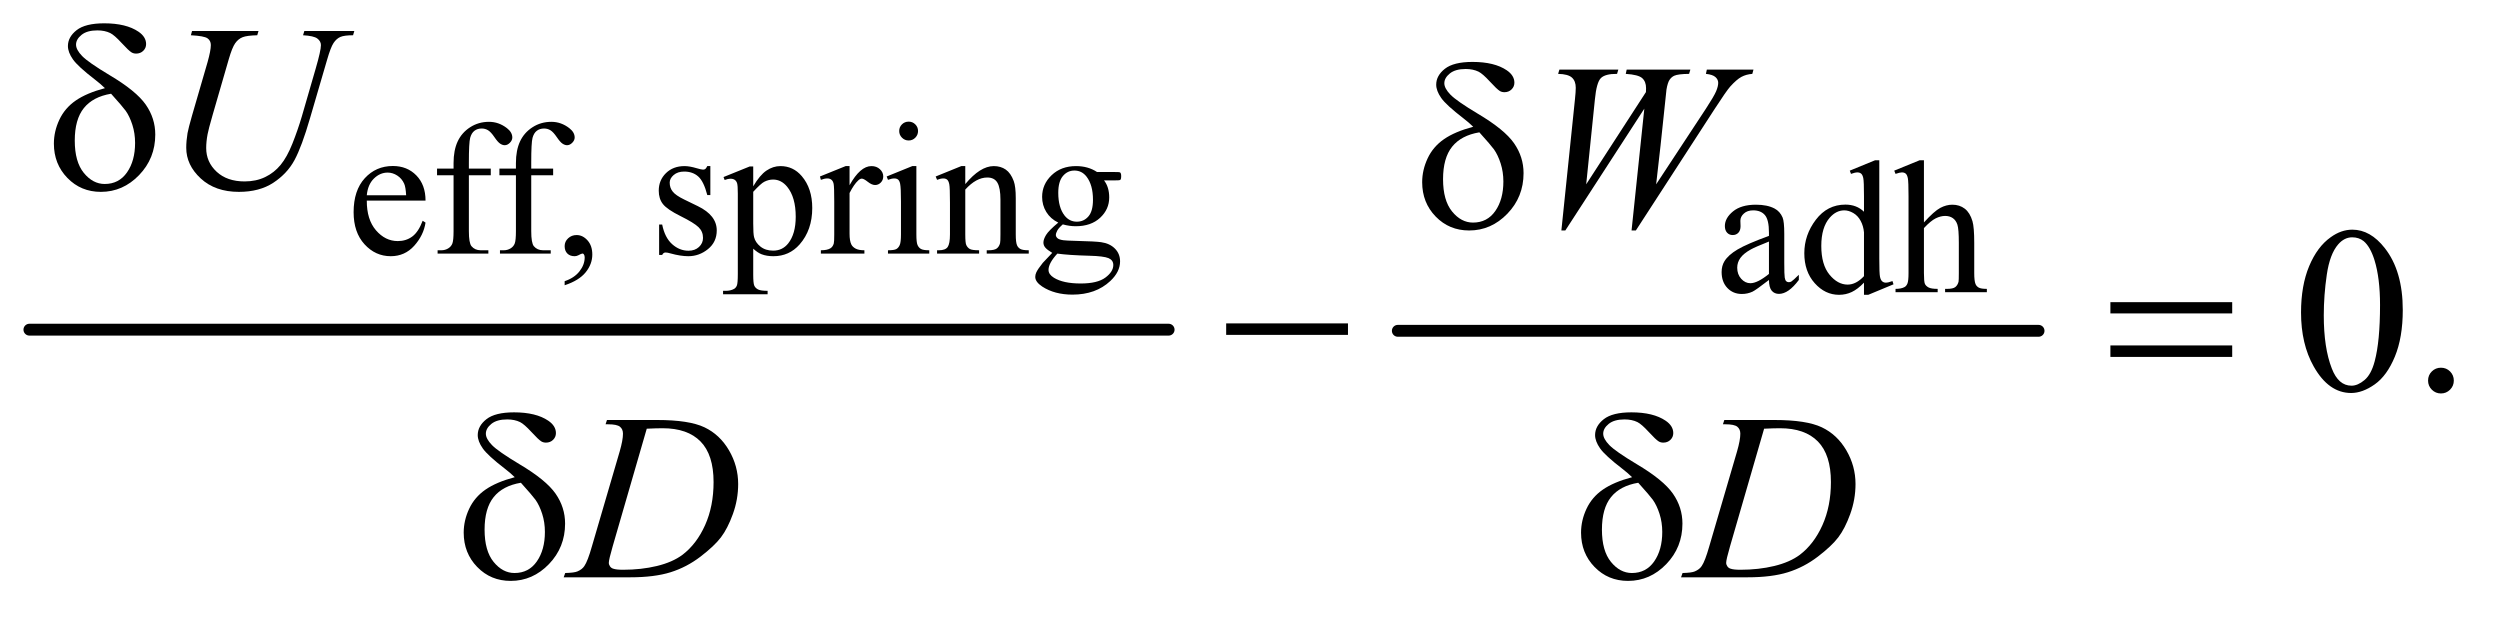 <?xml version="1.0" encoding="UTF-8"?>
<!DOCTYPE svg PUBLIC '-//W3C//DTD SVG 1.0//EN'
          'http://www.w3.org/TR/2001/REC-SVG-20010904/DTD/svg10.dtd'>
<svg stroke-dasharray="none" shape-rendering="auto" xmlns="http://www.w3.org/2000/svg" font-family="'Dialog'" text-rendering="auto" width="165" fill-opacity="1" color-interpolation="auto" color-rendering="auto" preserveAspectRatio="xMidYMid meet" font-size="12px" viewBox="0 0 165 41" fill="black" xmlns:xlink="http://www.w3.org/1999/xlink" stroke="black" image-rendering="auto" stroke-miterlimit="10" stroke-linecap="square" stroke-linejoin="miter" font-style="normal" stroke-width="1" height="41" stroke-dashoffset="0" font-weight="normal" stroke-opacity="1"
><!--Generated by the Batik Graphics2D SVG Generator--><defs id="genericDefs"
  /><g
  ><defs id="defs1"
    ><clipPath clipPathUnits="userSpaceOnUse" id="clipPath1"
      ><path d="M0.753 2.562 L105.209 2.562 L105.209 28.07 L0.753 28.07 L0.753 2.562 Z"
      /></clipPath
      ><clipPath clipPathUnits="userSpaceOnUse" id="clipPath2"
      ><path d="M24.051 81.864 L24.051 896.793 L3361.293 896.793 L3361.293 81.864 Z"
      /></clipPath
    ></defs
    ><g stroke-width="16" transform="scale(1.576,1.576) translate(-0.753,-2.562) matrix(0.031,0,0,0.031,0,0)" stroke-linejoin="round" stroke-linecap="round"
    ><line y2="528" fill="none" x1="64" clip-path="url(#clipPath2)" x2="1603" y1="528"
    /></g
    ><g stroke-width="16" transform="matrix(0.049,0,0,0.049,-1.186,-4.038)" stroke-linejoin="round" stroke-linecap="round"
    ><line y2="528" fill="none" x1="1907" clip-path="url(#clipPath2)" x2="2770" y1="528"
    /></g
    ><g transform="matrix(0.049,0,0,0.049,-1.186,-4.038)"
    ><path d="M518.25 352.625 Q518.125 378.125 530.625 392.625 Q543.125 407.125 560 407.125 Q571.25 407.125 579.562 400.938 Q587.875 394.75 593.5 379.75 L597.375 382.25 Q594.75 399.375 582.125 413.438 Q569.5 427.5 550.5 427.5 Q529.875 427.5 515.188 411.438 Q500.5 395.375 500.5 368.25 Q500.5 338.875 515.562 322.438 Q530.625 306 553.375 306 Q572.625 306 585 318.688 Q597.375 331.375 597.375 352.625 L518.25 352.625 ZM518.25 345.375 L571.25 345.375 Q570.625 334.375 568.625 329.875 Q565.5 322.875 559.312 318.875 Q553.125 314.875 546.375 314.875 Q536 314.875 527.812 322.938 Q519.625 331 518.25 345.375 ZM655.75 318.5 L655.75 393.75 Q655.75 409.75 659.25 414 Q663.875 419.5 671.625 419.5 L682 419.5 L682 424 L613.625 424 L613.625 419.5 L618.75 419.5 Q623.75 419.5 627.875 417 Q632 414.5 633.562 410.25 Q635.125 406 635.125 393.75 L635.125 318.5 L612.875 318.5 L612.875 309.5 L635.125 309.5 L635.125 302 Q635.125 284.875 640.625 273 Q646.125 261.125 657.438 253.812 Q668.75 246.5 682.875 246.5 Q696 246.5 707 255 Q714.25 260.625 714.25 267.625 Q714.25 271.375 711 274.688 Q707.75 278 704 278 Q701.125 278 697.938 275.938 Q694.75 273.875 690.125 267.062 Q685.5 260.25 681.625 257.875 Q677.75 255.5 673 255.5 Q667.25 255.5 663.25 258.562 Q659.25 261.625 657.5 268.062 Q655.75 274.5 655.75 301.25 L655.75 309.5 L685.25 309.5 L685.25 318.5 L655.75 318.5 ZM739.75 318.5 L739.75 393.75 Q739.75 409.75 743.25 414 Q747.875 419.5 755.625 419.5 L766 419.5 L766 424 L697.625 424 L697.625 419.5 L702.75 419.5 Q707.75 419.5 711.875 417 Q716 414.5 717.562 410.25 Q719.125 406 719.125 393.75 L719.125 318.5 L696.875 318.5 L696.875 309.5 L719.125 309.5 L719.125 302 Q719.125 284.875 724.625 273 Q730.125 261.125 741.438 253.812 Q752.75 246.5 766.875 246.5 Q780 246.5 791 255 Q798.25 260.625 798.25 267.625 Q798.25 271.375 795 274.688 Q791.75 278 788 278 Q785.125 278 781.938 275.938 Q778.75 273.875 774.125 267.062 Q769.5 260.25 765.625 257.875 Q761.75 255.5 757 255.5 Q751.25 255.5 747.25 258.562 Q743.25 261.625 741.5 268.062 Q739.75 274.5 739.75 301.25 L739.75 309.5 L769.25 309.5 L769.25 318.5 L739.75 318.5 ZM784.75 466.625 L784.75 461.125 Q797.625 456.875 804.688 447.938 Q811.75 439 811.75 429 Q811.75 426.625 810.625 425 Q809.75 423.875 808.875 423.875 Q807.5 423.875 802.875 426.375 Q800.625 427.5 798.125 427.5 Q792 427.5 788.375 423.875 Q784.75 420.25 784.75 413.875 Q784.75 407.75 789.438 403.375 Q794.125 399 800.875 399 Q809.125 399 815.562 406.188 Q822 413.375 822 425.25 Q822 438.125 813.062 449.188 Q804.125 460.25 784.75 466.625 ZM981 306.125 L981 345.125 L976.875 345.125 Q972.125 326.75 964.688 320.125 Q957.25 313.5 945.75 313.5 Q937 313.5 931.625 318.125 Q926.25 322.75 926.25 328.375 Q926.25 335.375 930.25 340.375 Q934.125 345.5 946 351.25 L964.25 360.125 Q989.625 372.5 989.625 392.75 Q989.625 408.375 977.812 417.938 Q966 427.5 951.375 427.5 Q940.875 427.5 927.375 423.75 Q923.25 422.5 920.625 422.5 Q917.75 422.5 916.125 425.75 L912 425.75 L912 384.875 L916.125 384.875 Q919.625 402.375 929.5 411.25 Q939.375 420.125 951.625 420.125 Q960.25 420.125 965.688 415.062 Q971.125 410 971.125 402.875 Q971.125 394.25 965.062 388.375 Q959 382.5 940.875 373.5 Q922.75 364.5 917.125 357.25 Q911.5 350.125 911.5 339.25 Q911.5 325.125 921.188 315.625 Q930.875 306.125 946.25 306.125 Q953 306.125 962.625 309 Q969 310.875 971.125 310.875 Q973.125 310.875 974.25 310 Q975.375 309.125 976.875 306.125 L981 306.125 ZM998.75 320.875 L1034 306.625 L1038.75 306.625 L1038.75 333.375 Q1047.625 318.25 1056.562 312.188 Q1065.5 306.125 1075.375 306.125 Q1092.625 306.125 1104.125 319.625 Q1118.25 336.125 1118.25 362.625 Q1118.25 392.25 1101.25 411.625 Q1087.25 427.5 1066 427.5 Q1056.75 427.5 1050 424.875 Q1045 423 1038.75 417.375 L1038.75 452.25 Q1038.75 464 1040.188 467.188 Q1041.625 470.375 1045.188 472.25 Q1048.75 474.125 1058.125 474.125 L1058.125 478.75 L998.125 478.75 L998.125 474.125 L1001.25 474.125 Q1008.125 474.25 1013 471.5 Q1015.375 470.125 1016.688 467.062 Q1018 464 1018 451.5 L1018 343.25 Q1018 332.125 1017 329.125 Q1016 326.125 1013.812 324.625 Q1011.625 323.125 1007.875 323.125 Q1004.875 323.125 1000.25 324.875 L998.75 320.875 ZM1038.75 340.75 L1038.75 383.5 Q1038.75 397.375 1039.875 401.75 Q1041.625 409 1048.438 414.5 Q1055.25 420 1065.625 420 Q1078.125 420 1085.875 410.25 Q1096 397.5 1096 374.375 Q1096 348.125 1084.5 334 Q1076.5 324.25 1065.5 324.25 Q1059.5 324.25 1053.625 327.25 Q1049.125 329.5 1038.75 340.75 ZM1168.5 306.125 L1168.5 331.875 Q1182.875 306.125 1198 306.125 Q1204.875 306.125 1209.375 310.312 Q1213.875 314.5 1213.875 320 Q1213.875 324.875 1210.625 328.25 Q1207.375 331.625 1202.875 331.625 Q1198.5 331.625 1193.062 327.312 Q1187.625 323 1185 323 Q1182.75 323 1180.125 325.5 Q1174.5 330.625 1168.5 342.375 L1168.5 397.25 Q1168.5 406.75 1170.875 411.625 Q1172.5 415 1176.625 417.25 Q1180.75 419.5 1188.5 419.5 L1188.5 424 L1129.875 424 L1129.875 419.5 Q1138.625 419.5 1142.875 416.75 Q1146 414.75 1147.25 410.375 Q1147.875 408.25 1147.875 398.25 L1147.875 353.875 Q1147.875 333.875 1147.062 330.062 Q1146.25 326.25 1144.062 324.5 Q1141.875 322.75 1138.625 322.75 Q1134.75 322.75 1129.875 324.625 L1128.625 320.125 L1163.25 306.125 L1168.5 306.125 ZM1248.125 246.25 Q1253.375 246.25 1257.062 249.938 Q1260.75 253.625 1260.75 258.875 Q1260.75 264.125 1257.062 267.875 Q1253.375 271.625 1248.125 271.625 Q1242.875 271.625 1239.125 267.875 Q1235.375 264.125 1235.375 258.875 Q1235.375 253.625 1239.062 249.938 Q1242.75 246.25 1248.125 246.25 ZM1258.5 306.125 L1258.5 398.125 Q1258.5 408.875 1260.062 412.438 Q1261.625 416 1264.688 417.75 Q1267.75 419.5 1275.875 419.5 L1275.875 424 L1220.25 424 L1220.25 419.5 Q1228.625 419.5 1231.5 417.875 Q1234.375 416.25 1236.062 412.5 Q1237.75 408.75 1237.75 398.125 L1237.75 354 Q1237.75 335.375 1236.625 329.875 Q1235.75 325.875 1233.875 324.312 Q1232 322.75 1228.75 322.75 Q1225.25 322.75 1220.25 324.625 L1218.5 320.125 L1253 306.125 L1258.5 306.125 ZM1324.375 330.375 Q1344.5 306.125 1362.75 306.125 Q1372.125 306.125 1378.875 310.812 Q1385.625 315.5 1389.625 326.25 Q1392.375 333.75 1392.375 349.25 L1392.375 398.125 Q1392.375 409 1394.125 412.875 Q1395.5 416 1398.562 417.75 Q1401.625 419.5 1409.875 419.5 L1409.875 424 L1353.25 424 L1353.25 419.5 L1355.625 419.5 Q1363.625 419.5 1366.812 417.062 Q1370 414.625 1371.25 409.875 Q1371.75 408 1371.75 398.125 L1371.75 351.25 Q1371.75 335.625 1367.688 328.562 Q1363.625 321.5 1354 321.5 Q1339.125 321.5 1324.375 337.75 L1324.375 398.125 Q1324.375 409.75 1325.75 412.5 Q1327.5 416.125 1330.562 417.812 Q1333.625 419.5 1343 419.5 L1343 424 L1286.375 424 L1286.375 419.5 L1288.875 419.5 Q1297.625 419.5 1300.688 415.062 Q1303.75 410.625 1303.75 398.125 L1303.75 355.625 Q1303.75 335 1302.812 330.5 Q1301.875 326 1299.938 324.375 Q1298 322.75 1294.75 322.75 Q1291.25 322.75 1286.375 324.625 L1284.5 320.125 L1319 306.125 L1324.375 306.125 L1324.375 330.375 ZM1449.625 382.25 Q1439.125 377.125 1433.5 367.938 Q1427.875 358.75 1427.875 347.625 Q1427.875 330.625 1440.688 318.375 Q1453.5 306.125 1473.5 306.125 Q1489.875 306.125 1501.875 314.125 L1526.125 314.125 Q1531.5 314.125 1532.375 314.438 Q1533.25 314.75 1533.625 315.5 Q1534.375 316.625 1534.375 319.5 Q1534.375 322.75 1533.75 324 Q1533.375 324.625 1532.438 325 Q1531.5 325.375 1526.125 325.375 L1511.25 325.375 Q1518.25 334.375 1518.25 348.375 Q1518.25 364.375 1506 375.75 Q1493.75 387.125 1473.125 387.125 Q1464.625 387.125 1455.75 384.625 Q1450.25 389.375 1448.312 392.938 Q1446.375 396.5 1446.375 399 Q1446.375 401.125 1448.438 403.125 Q1450.5 405.125 1456.5 406 Q1460 406.5 1474 406.875 Q1499.75 407.5 1507.375 408.625 Q1519 410.25 1525.938 417.25 Q1532.875 424.25 1532.875 434.5 Q1532.875 448.625 1519.625 461 Q1500.125 479.25 1468.75 479.25 Q1444.625 479.25 1428 468.375 Q1418.625 462.125 1418.625 455.375 Q1418.625 452.375 1420 449.375 Q1422.125 444.75 1428.75 436.5 Q1429.625 435.375 1441.5 423 Q1435 419.125 1432.312 416.062 Q1429.625 413 1429.625 409.125 Q1429.625 404.75 1433.188 398.875 Q1436.75 393 1449.625 382.25 ZM1471.375 312.125 Q1462.125 312.125 1455.875 319.5 Q1449.625 326.875 1449.625 342.125 Q1449.625 361.875 1458.125 372.75 Q1464.625 381 1474.625 381 Q1484.125 381 1490.25 373.875 Q1496.375 366.75 1496.375 351.5 Q1496.375 331.625 1487.75 320.375 Q1481.375 312.125 1471.375 312.125 ZM1448.375 424 Q1442.5 430.375 1439.5 435.875 Q1436.5 441.375 1436.5 446 Q1436.5 452 1443.75 456.5 Q1456.25 464.25 1479.875 464.25 Q1502.375 464.25 1513.062 456.312 Q1523.75 448.375 1523.75 439.375 Q1523.75 432.875 1517.375 430.125 Q1510.875 427.375 1491.625 426.875 Q1463.5 426.125 1448.375 424 Z" stroke="none" clip-path="url(#clipPath2)"
    /></g
    ><g transform="matrix(0.049,0,0,0.049,-1.186,-4.038)"
    ><path d="M2406.875 459.5 Q2389.25 473.125 2384.75 475.25 Q2378 478.375 2370.375 478.375 Q2358.5 478.375 2350.812 470.25 Q2343.125 462.125 2343.125 448.875 Q2343.125 440.5 2346.875 434.375 Q2352 425.875 2364.688 418.375 Q2377.375 410.875 2406.875 400.125 L2406.875 395.625 Q2406.875 378.5 2401.438 372.125 Q2396 365.75 2385.625 365.75 Q2377.75 365.75 2373.125 370 Q2368.375 374.25 2368.375 379.75 L2368.625 387 Q2368.625 392.75 2365.688 395.875 Q2362.75 399 2358 399 Q2353.375 399 2350.438 395.75 Q2347.5 392.5 2347.5 386.875 Q2347.5 376.125 2358.5 367.125 Q2369.5 358.125 2389.375 358.125 Q2404.625 358.125 2414.375 363.25 Q2421.75 367.125 2425.25 375.375 Q2427.5 380.75 2427.5 397.375 L2427.5 436.25 Q2427.5 452.625 2428.125 456.312 Q2428.75 460 2430.188 461.25 Q2431.625 462.5 2433.5 462.5 Q2435.5 462.5 2437 461.625 Q2439.625 460 2447.125 452.5 L2447.125 459.5 Q2433.125 478.25 2420.375 478.25 Q2414.25 478.25 2410.625 474 Q2407 469.75 2406.875 459.5 ZM2406.875 451.375 L2406.875 407.75 Q2388 415.25 2382.5 418.375 Q2372.625 423.875 2368.375 429.875 Q2364.125 435.875 2364.125 443 Q2364.125 452 2369.5 457.938 Q2374.875 463.875 2381.875 463.875 Q2391.375 463.875 2406.875 451.375 ZM2534.875 463.125 Q2526.5 471.875 2518.5 475.688 Q2510.5 479.5 2501.25 479.5 Q2482.5 479.5 2468.5 463.812 Q2454.5 448.125 2454.5 423.5 Q2454.5 398.875 2470 378.438 Q2485.5 358 2509.875 358 Q2525 358 2534.875 367.625 L2534.875 346.5 Q2534.875 326.875 2533.938 322.375 Q2533 317.875 2531 316.25 Q2529 314.625 2526 314.625 Q2522.75 314.625 2517.375 316.625 L2515.75 312.25 L2549.875 298.25 L2555.5 298.25 L2555.5 430.625 Q2555.5 450.75 2556.438 455.188 Q2557.375 459.625 2559.438 461.375 Q2561.5 463.125 2564.25 463.125 Q2567.625 463.125 2573.25 461 L2574.625 465.375 L2540.625 479.5 L2534.875 479.5 L2534.875 463.125 ZM2534.875 454.375 L2534.875 395.375 Q2534.125 386.875 2530.375 379.875 Q2526.625 372.875 2520.438 369.312 Q2514.25 365.75 2508.375 365.75 Q2497.375 365.75 2488.75 375.625 Q2477.375 388.625 2477.375 413.625 Q2477.375 438.875 2488.375 452.312 Q2499.375 465.75 2512.875 465.75 Q2524.25 465.75 2534.875 454.375 ZM2615.625 298.25 L2615.625 382 Q2629.5 366.75 2637.625 362.438 Q2645.75 358.125 2653.875 358.125 Q2663.625 358.125 2670.625 363.5 Q2677.625 368.875 2681 380.375 Q2683.375 388.375 2683.375 409.625 L2683.375 450.125 Q2683.375 461 2685.125 465 Q2686.375 468 2689.375 469.75 Q2692.375 471.5 2700.375 471.5 L2700.375 476 L2644.125 476 L2644.125 471.5 L2646.75 471.5 Q2654.75 471.5 2657.875 469.062 Q2661 466.625 2662.25 461.875 Q2662.625 459.875 2662.625 450.125 L2662.625 409.625 Q2662.625 390.875 2660.688 385 Q2658.75 379.125 2654.5 376.188 Q2650.25 373.25 2644.25 373.25 Q2638.125 373.25 2631.5 376.5 Q2624.875 379.75 2615.625 389.625 L2615.625 450.125 Q2615.625 461.875 2616.938 464.75 Q2618.25 467.625 2621.812 469.562 Q2625.375 471.5 2634.125 471.5 L2634.125 476 L2577.375 476 L2577.375 471.5 Q2585 471.5 2589.375 469.125 Q2591.875 467.875 2593.375 464.375 Q2594.875 460.875 2594.875 450.125 L2594.875 346.5 Q2594.875 326.875 2593.938 322.375 Q2593 317.875 2591.062 316.25 Q2589.125 314.625 2585.875 314.625 Q2583.25 314.625 2577.375 316.625 L2575.625 312.25 L2609.875 298.25 L2615.625 298.25 Z" stroke="none" clip-path="url(#clipPath2)"
    /></g
    ><g transform="matrix(0.049,0,0,0.049,-1.186,-4.038)"
    ><path d="M3123.562 503.312 Q3123.562 467.062 3134.5 440.891 Q3145.438 414.719 3163.562 401.906 Q3177.625 391.75 3192.625 391.75 Q3217 391.75 3236.375 416.594 Q3260.594 447.375 3260.594 500.031 Q3260.594 536.906 3249.969 562.688 Q3239.344 588.469 3222.859 600.109 Q3206.375 611.75 3191.062 611.75 Q3160.75 611.75 3140.594 575.969 Q3123.562 545.812 3123.562 503.312 ZM3154.188 507.219 Q3154.188 550.969 3164.969 578.625 Q3173.875 601.906 3191.531 601.906 Q3199.969 601.906 3209.031 594.328 Q3218.094 586.75 3222.781 568.938 Q3229.969 542.062 3229.969 493.156 Q3229.969 456.906 3222.469 432.688 Q3216.844 414.719 3207.938 407.219 Q3201.531 402.062 3192.469 402.062 Q3181.844 402.062 3173.562 411.594 Q3162.312 424.562 3158.25 452.375 Q3154.188 480.188 3154.188 507.219 ZM3312 577.688 Q3319.344 577.688 3324.344 582.766 Q3329.344 587.844 3329.344 595.031 Q3329.344 602.219 3324.266 607.297 Q3319.188 612.375 3312 612.375 Q3304.812 612.375 3299.734 607.297 Q3294.656 602.219 3294.656 595.031 Q3294.656 587.688 3299.734 582.688 Q3304.812 577.688 3312 577.688 Z" stroke="none" clip-path="url(#clipPath2)"
    /></g
    ><g transform="matrix(0.049,0,0,0.049,-1.186,-4.038)"
    ><path d="M282.875 124.125 L372.406 124.125 L370.688 129.906 Q356.938 130.219 351.078 132.484 Q345.219 134.75 341.078 140.531 Q336.938 146.312 332.406 161.938 L310.688 236.938 Q304.906 256.938 303.812 263.188 Q301.938 273.188 301.938 281.781 Q301.938 300.688 316 313.734 Q330.062 326.781 353.656 326.781 Q369.125 326.781 381.312 320.922 Q393.5 315.062 402.172 304.516 Q410.844 293.969 418.031 275.922 Q425.219 257.875 430.688 239.438 L449.438 174.75 Q456.469 150.531 456.469 143.188 Q456.469 138.031 451.703 134.359 Q446.938 130.688 432.406 129.906 L434.125 124.125 L501.469 124.125 L499.75 129.906 Q487.875 129.906 482.641 132.172 Q477.406 134.438 473.5 140.297 Q469.594 146.156 464.75 163.031 L441.781 241.625 Q430.688 279.906 420.844 298.109 Q411 316.312 392.328 328.578 Q373.656 340.844 346 340.844 Q314.125 340.844 294.594 322.797 Q275.062 304.75 275.062 281.469 Q275.062 272.25 276.781 261.781 Q278.031 254.906 282.875 238.031 L303.812 166 Q308.188 150.375 308.188 143.031 Q308.188 137.25 303.734 134.047 Q299.281 130.844 281.312 129.906 L282.875 124.125 Z" stroke="none" clip-path="url(#clipPath2)"
    /></g
    ><g transform="matrix(0.049,0,0,0.049,-1.186,-4.038)"
    ><path d="M2127.281 392.844 L2145.562 216.281 Q2146.656 206.125 2146.656 200.656 Q2146.656 191.594 2141.5 186.906 Q2136.344 182.219 2122.906 181.906 L2124.625 176.125 L2204 176.125 L2202.281 181.906 Q2186.344 181.75 2180.484 187.609 Q2174.625 193.469 2172.438 216.281 L2160.719 330.656 L2241.188 206.438 Q2241.344 203.312 2241.344 201.125 Q2241.344 192.375 2236.188 187.688 Q2231.031 183 2214 181.906 L2215.25 176.125 L2301.031 176.125 L2299.312 181.906 Q2284.469 182.062 2279.312 184.406 Q2275.562 186.125 2272.984 189.953 Q2270.406 193.781 2268.844 203 Q2268.375 205.656 2265.016 239.25 Q2261.656 272.844 2254.938 330.656 L2321.969 228.781 Q2332.906 212.062 2335.719 205.344 Q2338.531 198.625 2338.531 193.938 Q2338.531 189.562 2334.781 186.203 Q2331.031 182.844 2321.969 181.906 L2323.219 176.125 L2386.031 176.125 L2384.469 181.906 Q2376.188 182.531 2369.781 185.969 Q2363.375 189.406 2354.625 199.094 Q2349.625 204.719 2334 228.781 L2227.594 392.844 L2221.812 392.844 L2239 228.781 L2132.594 392.844 L2127.281 392.844 Z" stroke="none" clip-path="url(#clipPath2)"
    /></g
    ><g transform="matrix(0.049,0,0,0.049,-1.186,-4.038)"
    ><path d="M839.875 653.906 L841.75 648.125 L909.406 648.125 Q952.375 648.125 973.078 657.969 Q993.781 667.812 1006.125 688.984 Q1018.469 710.156 1018.469 734.375 Q1018.469 755.156 1011.359 774.766 Q1004.25 794.375 995.266 806.172 Q986.281 817.969 967.688 832.188 Q949.094 846.406 927.375 853.203 Q905.656 860 873.156 860 L783.469 860 L785.5 854.219 Q797.844 853.906 802.062 852.031 Q808.312 849.375 811.281 844.844 Q815.812 838.281 821.438 818.438 L858.938 690.312 Q863.312 675.156 863.312 666.562 Q863.312 660.469 859.25 657.188 Q855.188 653.906 843.312 653.906 L839.875 653.906 ZM895.344 659.844 L849.406 818.438 Q844.25 836.25 844.25 840.469 Q844.25 842.969 845.891 845.312 Q847.531 847.656 850.344 848.438 Q854.406 849.844 863.469 849.844 Q888 849.844 909.016 844.766 Q930.031 839.688 943.469 829.688 Q962.531 815.156 973.938 789.688 Q985.344 764.219 985.344 731.719 Q985.344 695 967.844 677.109 Q950.344 659.219 916.75 659.219 Q908.469 659.219 895.344 659.844 ZM2344.875 653.906 L2346.75 648.125 L2414.406 648.125 Q2457.375 648.125 2478.078 657.969 Q2498.781 667.812 2511.125 688.984 Q2523.469 710.156 2523.469 734.375 Q2523.469 755.156 2516.359 774.766 Q2509.25 794.375 2500.266 806.172 Q2491.281 817.969 2472.688 832.188 Q2454.094 846.406 2432.375 853.203 Q2410.656 860 2378.156 860 L2288.469 860 L2290.5 854.219 Q2302.844 853.906 2307.062 852.031 Q2313.312 849.375 2316.281 844.844 Q2320.812 838.281 2326.438 818.438 L2363.938 690.312 Q2368.312 675.156 2368.312 666.562 Q2368.312 660.469 2364.25 657.188 Q2360.188 653.906 2348.312 653.906 L2344.875 653.906 ZM2400.344 659.844 L2354.406 818.438 Q2349.25 836.25 2349.25 840.469 Q2349.25 842.969 2350.891 845.312 Q2352.531 847.656 2355.344 848.438 Q2359.406 849.844 2368.469 849.844 Q2393 849.844 2414.016 844.766 Q2435.031 839.688 2448.469 829.688 Q2467.531 815.156 2478.938 789.688 Q2490.344 764.219 2490.344 731.719 Q2490.344 695 2472.844 677.109 Q2455.344 659.219 2421.75 659.219 Q2413.469 659.219 2400.344 659.844 Z" stroke="none" clip-path="url(#clipPath2)"
    /></g
    ><g transform="matrix(0.049,0,0,0.049,-1.186,-4.038)"
    ><path d="M165.531 201.156 Q159.281 195.062 152.094 189.594 Q129.125 171.938 122.406 162.328 Q115.688 152.719 115.688 144.438 Q115.688 132.25 127.406 123.031 Q139.125 113.812 164.594 113.812 Q194.125 113.812 210.688 125.062 Q221 132.094 221 141.781 Q221 147.094 217.172 150.844 Q213.344 154.594 207.562 154.594 Q204.125 154.594 201.469 153.031 Q197.562 150.688 187.953 140.219 Q178.344 129.75 172.719 126.938 Q165.375 123.344 155.375 123.344 Q141.469 123.344 134.047 129.359 Q126.625 135.375 126.625 142.562 Q126.625 149.438 134.906 157.953 Q143.188 166.469 171.625 183.5 Q207.719 204.906 220.531 223.344 Q233.344 241.781 233.344 263.656 Q233.344 295.688 211.547 318.266 Q189.75 340.844 160.062 340.844 Q133.188 340.844 114.984 322.094 Q96.781 303.344 96.781 275.844 Q96.781 259.438 104.125 243.734 Q111.469 228.031 126.156 217.875 Q140.844 207.719 165.531 201.156 ZM173.812 208.656 Q149.438 212.719 137.172 227.953 Q124.906 243.188 124.906 271.781 Q124.906 300.375 137.094 315.297 Q149.281 330.219 165.219 330.219 Q184.438 330.219 195.297 314.594 Q206.156 298.969 206.156 274.906 Q206.156 261.938 202.484 250.531 Q198.812 239.125 193.5 231.625 Q189.438 226 173.812 208.656 Z" stroke="none" clip-path="url(#clipPath2)"
    /></g
    ><g transform="matrix(0.049,0,0,0.049,-1.186,-4.038)"
    ><path d="M2008.531 253.156 Q2002.281 247.062 1995.094 241.594 Q1972.125 223.938 1965.406 214.328 Q1958.688 204.719 1958.688 196.438 Q1958.688 184.25 1970.406 175.031 Q1982.125 165.812 2007.594 165.812 Q2037.125 165.812 2053.688 177.062 Q2064 184.094 2064 193.781 Q2064 199.094 2060.172 202.844 Q2056.344 206.594 2050.562 206.594 Q2047.125 206.594 2044.469 205.031 Q2040.562 202.688 2030.953 192.219 Q2021.344 181.75 2015.719 178.938 Q2008.375 175.344 1998.375 175.344 Q1984.469 175.344 1977.047 181.359 Q1969.625 187.375 1969.625 194.562 Q1969.625 201.438 1977.906 209.953 Q1986.188 218.469 2014.625 235.5 Q2050.719 256.906 2063.531 275.344 Q2076.344 293.781 2076.344 315.656 Q2076.344 347.688 2054.547 370.266 Q2032.75 392.844 2003.062 392.844 Q1976.188 392.844 1957.984 374.094 Q1939.781 355.344 1939.781 327.844 Q1939.781 311.438 1947.125 295.734 Q1954.469 280.031 1969.156 269.875 Q1983.844 259.719 2008.531 253.156 ZM2016.812 260.656 Q1992.438 264.719 1980.172 279.953 Q1967.906 295.188 1967.906 323.781 Q1967.906 352.375 1980.094 367.297 Q1992.281 382.219 2008.219 382.219 Q2027.438 382.219 2038.297 366.594 Q2049.156 350.969 2049.156 326.906 Q2049.156 313.938 2045.484 302.531 Q2041.812 291.125 2036.5 283.625 Q2032.438 278 2016.812 260.656 Z" stroke="none" clip-path="url(#clipPath2)"
    /></g
    ><g transform="matrix(0.049,0,0,0.049,-1.186,-4.038)"
    ><path d="M1675.781 518 L1839.844 518 L1839.844 533.469 L1675.781 533.469 L1675.781 518 ZM2866.781 489.406 L3030.844 489.406 L3030.844 504.562 L2866.781 504.562 L2866.781 489.406 ZM2866.781 547.688 L3030.844 547.688 L3030.844 563.156 L2866.781 563.156 L2866.781 547.688 Z" stroke="none" clip-path="url(#clipPath2)"
    /></g
    ><g transform="matrix(0.049,0,0,0.049,-1.186,-4.038)"
    ><path d="M717.531 725.156 Q711.281 719.062 704.094 713.594 Q681.125 695.938 674.406 686.328 Q667.688 676.719 667.688 668.438 Q667.688 656.25 679.406 647.031 Q691.125 637.812 716.594 637.812 Q746.125 637.812 762.688 649.062 Q773 656.094 773 665.781 Q773 671.094 769.172 674.844 Q765.344 678.594 759.562 678.594 Q756.125 678.594 753.469 677.031 Q749.562 674.688 739.953 664.219 Q730.344 653.75 724.719 650.938 Q717.375 647.344 707.375 647.344 Q693.469 647.344 686.047 653.359 Q678.625 659.375 678.625 666.562 Q678.625 673.438 686.906 681.953 Q695.188 690.469 723.625 707.5 Q759.719 728.906 772.531 747.344 Q785.344 765.781 785.344 787.656 Q785.344 819.688 763.547 842.266 Q741.75 864.844 712.062 864.844 Q685.188 864.844 666.984 846.094 Q648.781 827.344 648.781 799.844 Q648.781 783.438 656.125 767.734 Q663.469 752.031 678.156 741.875 Q692.844 731.719 717.531 725.156 ZM725.812 732.656 Q701.438 736.719 689.172 751.953 Q676.906 767.188 676.906 795.781 Q676.906 824.375 689.094 839.297 Q701.281 854.219 717.219 854.219 Q736.438 854.219 747.297 838.594 Q758.156 822.969 758.156 798.906 Q758.156 785.938 754.484 774.531 Q750.812 763.125 745.5 755.625 Q741.438 750 725.812 732.656 ZM2222.531 725.156 Q2216.281 719.062 2209.094 713.594 Q2186.125 695.938 2179.406 686.328 Q2172.688 676.719 2172.688 668.438 Q2172.688 656.25 2184.406 647.031 Q2196.125 637.812 2221.594 637.812 Q2251.125 637.812 2267.688 649.062 Q2278 656.094 2278 665.781 Q2278 671.094 2274.172 674.844 Q2270.344 678.594 2264.562 678.594 Q2261.125 678.594 2258.469 677.031 Q2254.562 674.688 2244.953 664.219 Q2235.344 653.75 2229.719 650.938 Q2222.375 647.344 2212.375 647.344 Q2198.469 647.344 2191.047 653.359 Q2183.625 659.375 2183.625 666.562 Q2183.625 673.438 2191.906 681.953 Q2200.188 690.469 2228.625 707.5 Q2264.719 728.906 2277.531 747.344 Q2290.344 765.781 2290.344 787.656 Q2290.344 819.688 2268.547 842.266 Q2246.75 864.844 2217.062 864.844 Q2190.188 864.844 2171.984 846.094 Q2153.781 827.344 2153.781 799.844 Q2153.781 783.438 2161.125 767.734 Q2168.469 752.031 2183.156 741.875 Q2197.844 731.719 2222.531 725.156 ZM2230.812 732.656 Q2206.438 736.719 2194.172 751.953 Q2181.906 767.188 2181.906 795.781 Q2181.906 824.375 2194.094 839.297 Q2206.281 854.219 2222.219 854.219 Q2241.438 854.219 2252.297 838.594 Q2263.156 822.969 2263.156 798.906 Q2263.156 785.938 2259.484 774.531 Q2255.812 763.125 2250.5 755.625 Q2246.438 750 2230.812 732.656 Z" stroke="none" clip-path="url(#clipPath2)"
    /></g
  ></g
></svg
>
